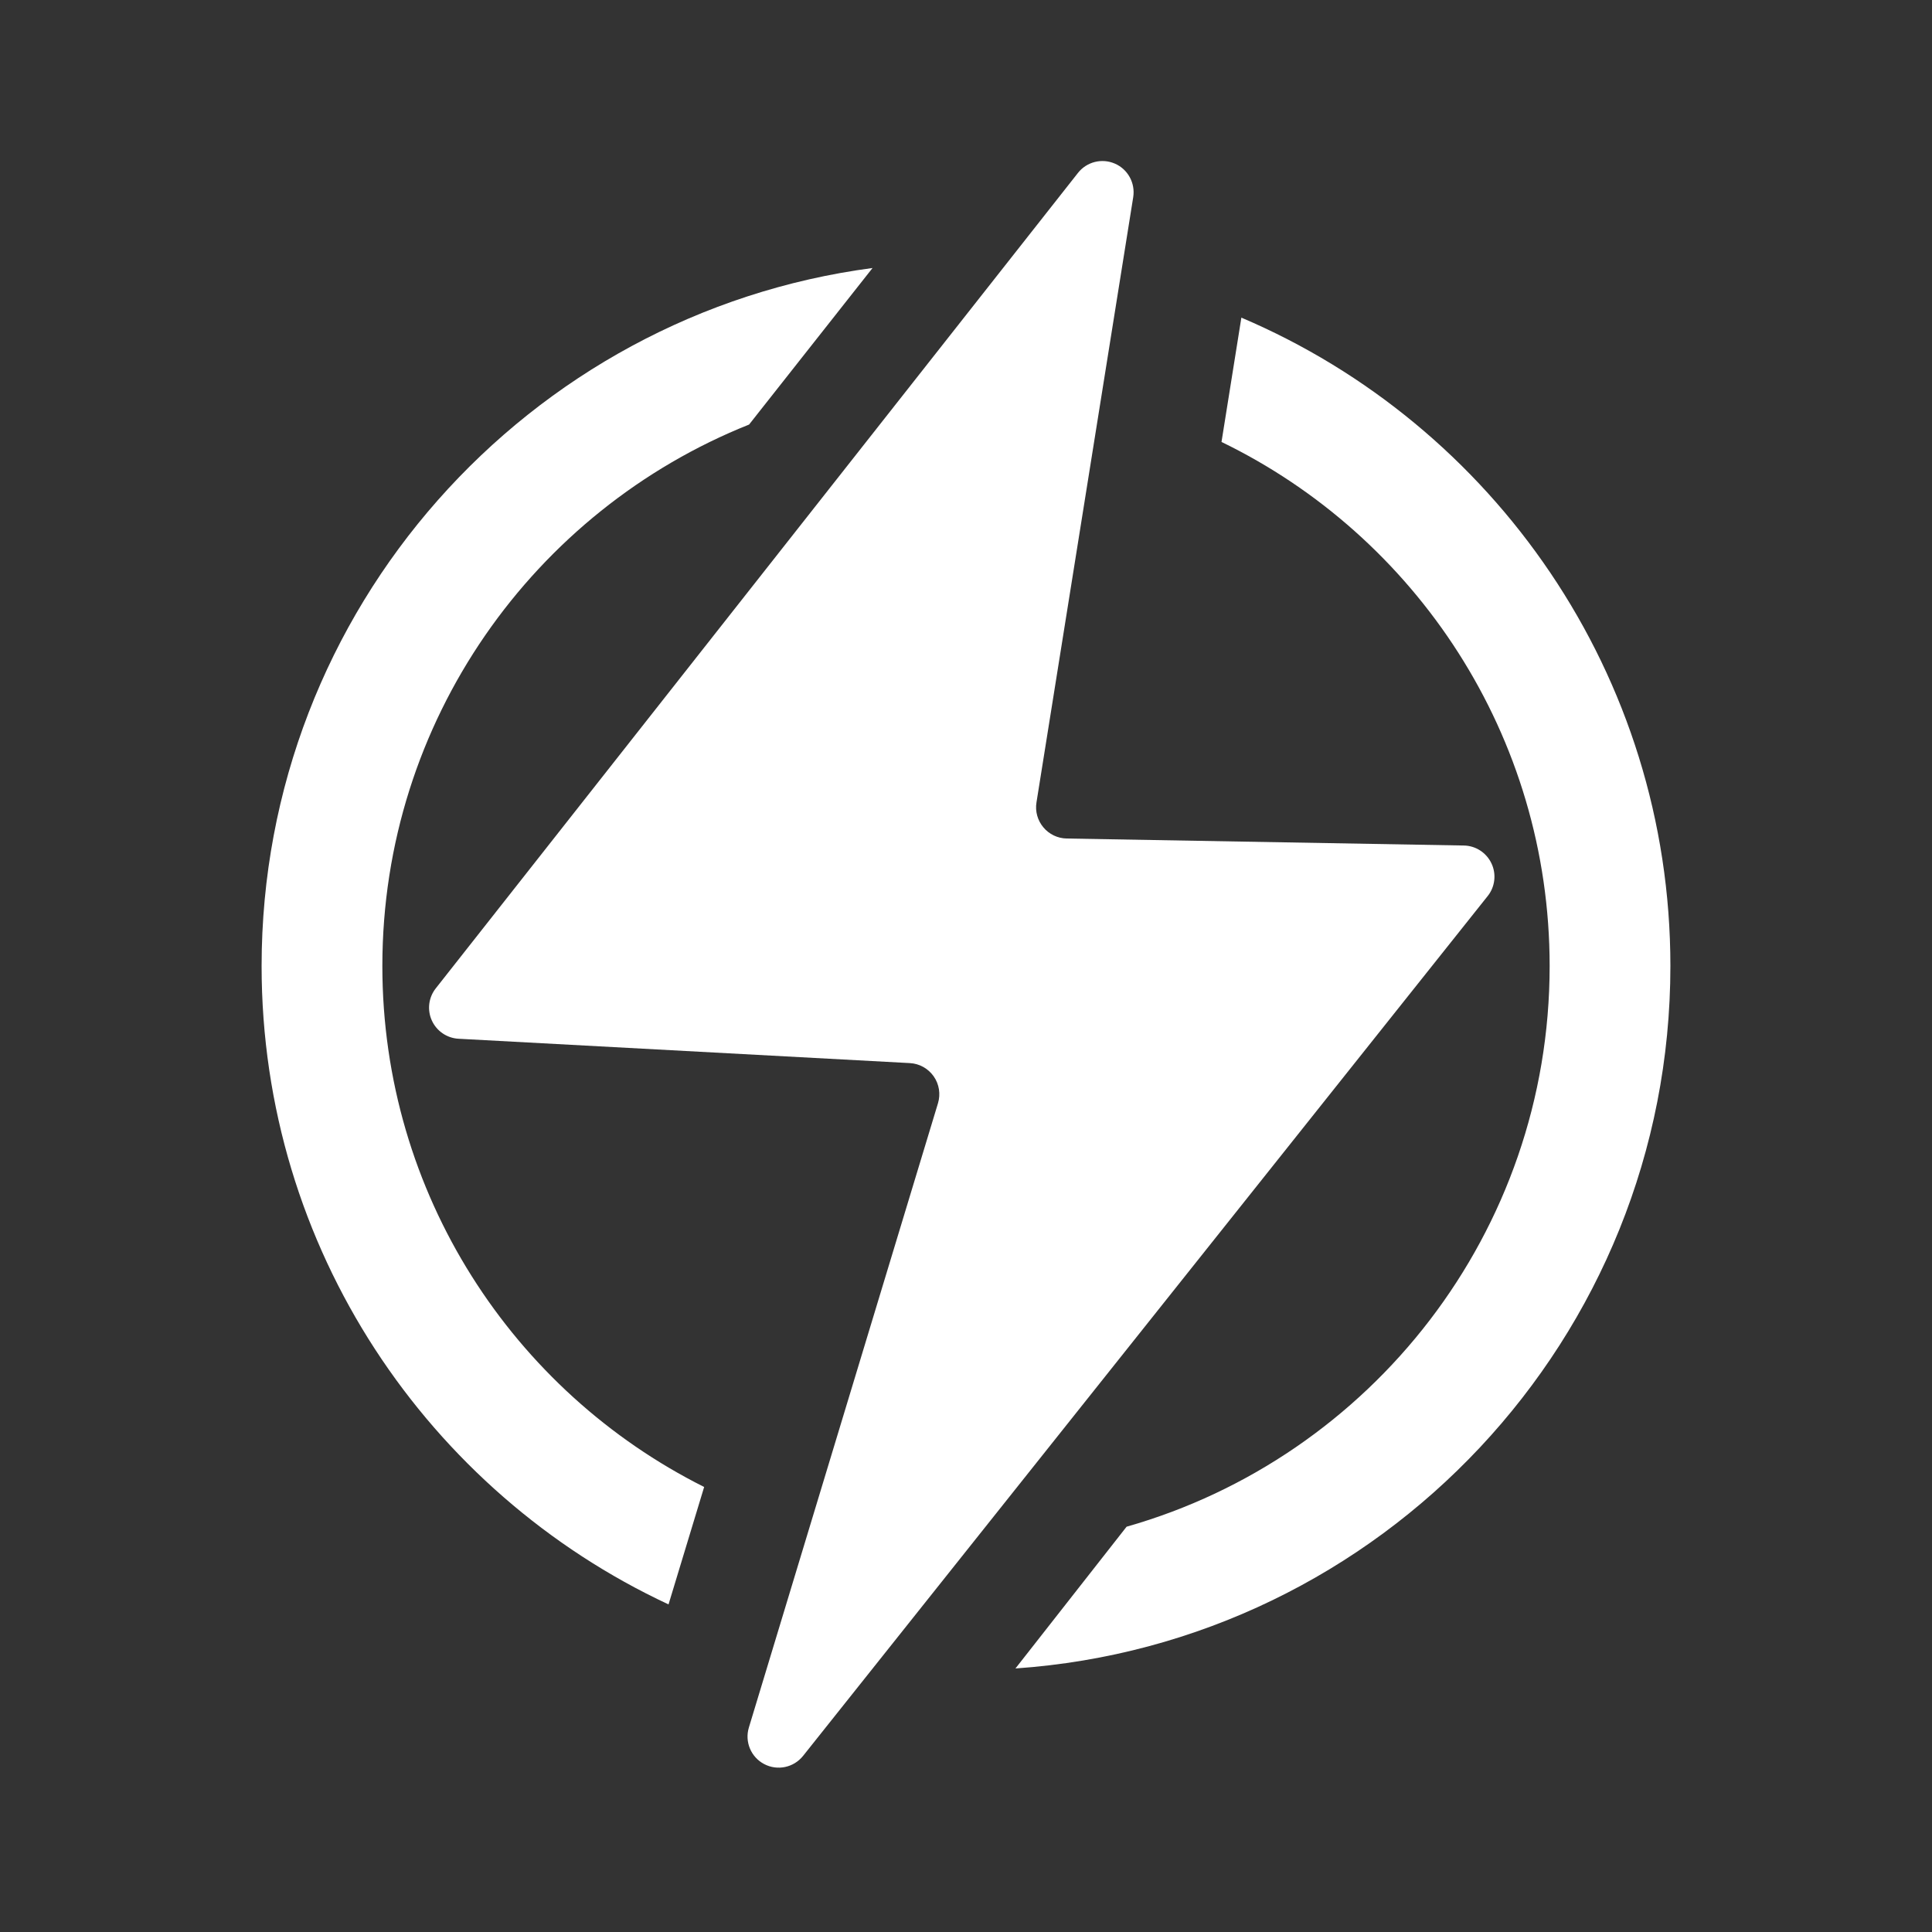 <?xml version="1.0" encoding="UTF-8" standalone="no"?>
<!DOCTYPE svg PUBLIC "-//W3C//DTD SVG 1.1//EN" "http://www.w3.org/Graphics/SVG/1.1/DTD/svg11.dtd">
<svg width="100%" height="100%" viewBox="0 0 32 32" version="1.1" xmlns="http://www.w3.org/2000/svg" xmlns:xlink="http://www.w3.org/1999/xlink" xml:space="preserve" xmlns:serif="http://www.serif.com/" style="fill-rule:evenodd;clip-rule:evenodd;stroke-linejoin:round;stroke-miterlimit:2;">
    <rect x="0" y="0" width="32" height="32" fill="#333333" stroke="none"/>
    <g transform="matrix(1,0,0,1,-192,-32)">
        <g id="unknown">
        </g>
        <g id="plumbing">
        </g>
        <g id="genetics">
        </g>
        <g id="surgery">
        </g>
        <g id="trauma">
        </g>
        <g id="wound">
        </g>
        <g id="construction" transform="matrix(1.148,0,0,1.148,-23.917,-4.937)">
            <path d="M179.793,55.985L170.357,44.785C169.646,45.136 168.846,45.333 168,45.333C165.056,45.333 162.667,42.944 162.667,40C162.667,39.719 162.689,39.442 162.731,39.173L162.739,39.122C162.76,39.006 162.796,38.867 162.895,38.717C162.913,38.688 162.944,38.67 162.978,38.668C163,38.667 163.022,38.672 163.04,38.683L166.564,42.207C166.802,42.445 167.149,42.537 167.474,42.45C167.992,42.312 168.778,42.101 169.296,41.962C169.621,41.875 169.875,41.621 169.962,41.296C170.101,40.778 170.312,39.992 170.45,39.474C170.537,39.149 170.445,38.802 170.207,38.564L166.681,35.038C166.671,35.021 166.666,35 166.668,34.979C166.67,34.945 166.688,34.914 166.717,34.895C166.866,34.796 167.006,34.76 167.122,34.739L167.172,34.731C167.442,34.689 167.718,34.667 168,34.667C170.944,34.667 173.333,37.056 173.333,40C173.333,40.847 173.136,41.648 172.784,42.359L183.984,51.794C184.17,51.912 184.346,52.052 184.508,52.214C185.693,53.399 185.693,55.324 184.508,56.509C183.323,57.695 181.398,57.695 180.212,56.509C180.05,56.347 179.91,56.172 179.793,55.985ZM181.097,53.099C181.794,52.402 182.926,52.402 183.623,53.099C184.32,53.796 184.32,54.927 183.623,55.624C182.926,56.321 181.794,56.321 181.097,55.624C180.4,54.927 180.4,53.796 181.097,53.099ZM179.861,53.234C179.861,53.234 171.858,44.018 171.661,44.184C171.464,44.349 171.438,44.643 171.603,44.84L179.147,53.833C179.312,54.03 179.606,54.056 179.803,53.89C180,53.725 180.026,53.431 179.861,53.234ZM163.115,39.761C163.156,39.639 163.691,40.702 163.879,41.184C164.255,42.149 164.995,43.367 166.305,43.945C167.18,44.33 168.306,44.425 169.74,43.983C169.863,43.945 169.993,44.014 170.031,44.137C170.069,44.26 170,44.39 169.877,44.428C168.307,44.912 167.075,44.793 166.118,44.371C164.68,43.737 163.857,42.412 163.444,41.353C163.238,40.822 163.134,40.359 163.104,40.086C163.086,39.926 163.098,39.813 163.115,39.761Z" style="fill:white;"/>
        </g>
        <g id="power">
            <g transform="matrix(0.869,-0.502,0.502,0.869,2.689,111.272)">
                <path d="M217.42,38.133C217.567,37.951 217.574,37.692 217.435,37.504C217.296,37.315 217.047,37.244 216.83,37.331C212.908,38.897 203.835,42.519 200.92,43.683C200.742,43.754 200.618,43.918 200.599,44.109C200.58,44.3 200.669,44.486 200.83,44.591C202.398,45.613 205.758,47.804 207.079,48.665C207.211,48.751 207.296,48.893 207.31,49.051C207.324,49.208 207.264,49.363 207.149,49.471C205.772,50.761 201.74,54.538 199.293,56.831C199.113,56.999 199.078,57.272 199.21,57.48C199.342,57.689 199.603,57.774 199.833,57.684C204.35,55.908 213.688,52.238 216.715,51.048C216.897,50.977 217.023,50.808 217.039,50.613C217.055,50.417 216.96,50.23 216.792,50.129C215.301,49.233 212.355,47.46 211.174,46.75C211.046,46.673 210.958,46.544 210.933,46.398C210.907,46.251 210.946,46.1 211.04,45.985C212.165,44.6 215.562,40.419 217.42,38.133Z" style="fill:white;"/>
            </g>
            <path d="M212.561,37.261C216.736,39.037 219.667,43.179 219.667,48C219.667,54.163 214.877,59.217 208.819,59.635L210.66,57.287C214.705,56.137 217.667,52.412 217.667,48C217.667,44.184 215.45,40.881 212.232,39.32L212.561,37.261ZM206.452,36.439L204.407,39.032C200.848,40.453 198.333,43.935 198.333,48C198.333,51.774 200.501,55.046 203.663,56.629L203.073,58.574C199.093,56.718 196.333,52.679 196.333,48C196.333,42.086 200.744,37.193 206.452,36.439ZM206.478,57.535L206.909,57.601L206.181,58.515L206.478,57.535ZM209.347,38.438L208.988,38.383L208.487,38.358L209.583,36.968L209.347,38.438Z" style="fill:white;"/>
        </g>
        <g id="solar">
        </g>
        <g id="machines" transform="matrix(1.103,0,0,1.114,-20.834,-1.356)">
            <g transform="matrix(-0.573,-0.573,0.573,-0.573,318.056,144.399)">
                <path d="M194.929,10.936L194.929,8.475C194.929,7.923 195.376,7.475 195.929,7.475L217.371,7.475L217.371,6.81C217.371,6.258 217.819,5.81 218.371,5.81L220.071,5.81C220.624,5.81 221.071,6.258 221.071,6.81L221.071,25.19C221.071,25.742 220.624,26.19 220.071,26.19L218.371,26.19C217.819,26.19 217.371,25.742 217.371,25.19L217.371,24.525L195.929,24.525C195.376,24.525 194.929,24.077 194.929,23.525L194.929,20.549L197.414,20.549C197.496,20.549 197.55,20.543 197.585,20.525L197.585,22.455C197.585,22.781 197.002,23.115 197.329,23.115C197.655,23.115 197.919,22.851 197.919,22.525L197.919,9.718C197.919,9.392 197.655,9.127 197.329,9.127C197.002,9.127 197.585,9.323 197.585,9.649L197.585,10.956C197.548,10.941 197.494,10.936 197.414,10.936L194.929,10.936ZM218.221,7.56L218.221,24.495C218.221,24.909 218.361,25.245 218.534,25.245C218.706,25.245 218.612,24.909 218.612,24.495L218.612,7.56C218.612,7.147 218.706,6.81 218.534,6.81C218.361,6.81 218.221,7.147 218.221,7.56ZM198.658,9.475L198.658,22.525L217.371,22.525L217.371,9.475L198.658,9.475ZM219.237,16.975L219.237,20.922C219.237,21.248 219.501,21.512 219.827,21.512C220.154,21.512 220.418,21.248 220.418,20.922L220.418,16.975C220.418,16.649 220.154,16.385 219.827,16.385C219.501,16.385 219.237,16.649 219.237,16.975ZM197.585,17.124L197.585,19.388C197.548,19.373 197.494,19.368 197.414,19.368L194.929,19.368L194.929,17.148L197.414,17.148C197.496,17.148 197.55,17.142 197.585,17.124ZM197.585,12.093L197.585,15.987C197.548,15.972 197.494,15.967 197.414,15.967L194.929,15.967L194.929,12.118L197.414,12.118C197.496,12.118 197.55,12.111 197.585,12.093ZM219.237,10.612L219.237,14.558C219.237,14.884 219.501,15.149 219.827,15.149C220.154,15.149 220.418,14.884 220.418,14.558L220.418,10.612C220.418,10.286 220.154,10.021 219.827,10.021C219.501,10.021 219.237,10.286 219.237,10.612Z" style="fill:white;"/>
            </g>
        </g>
    </g>
</svg>
